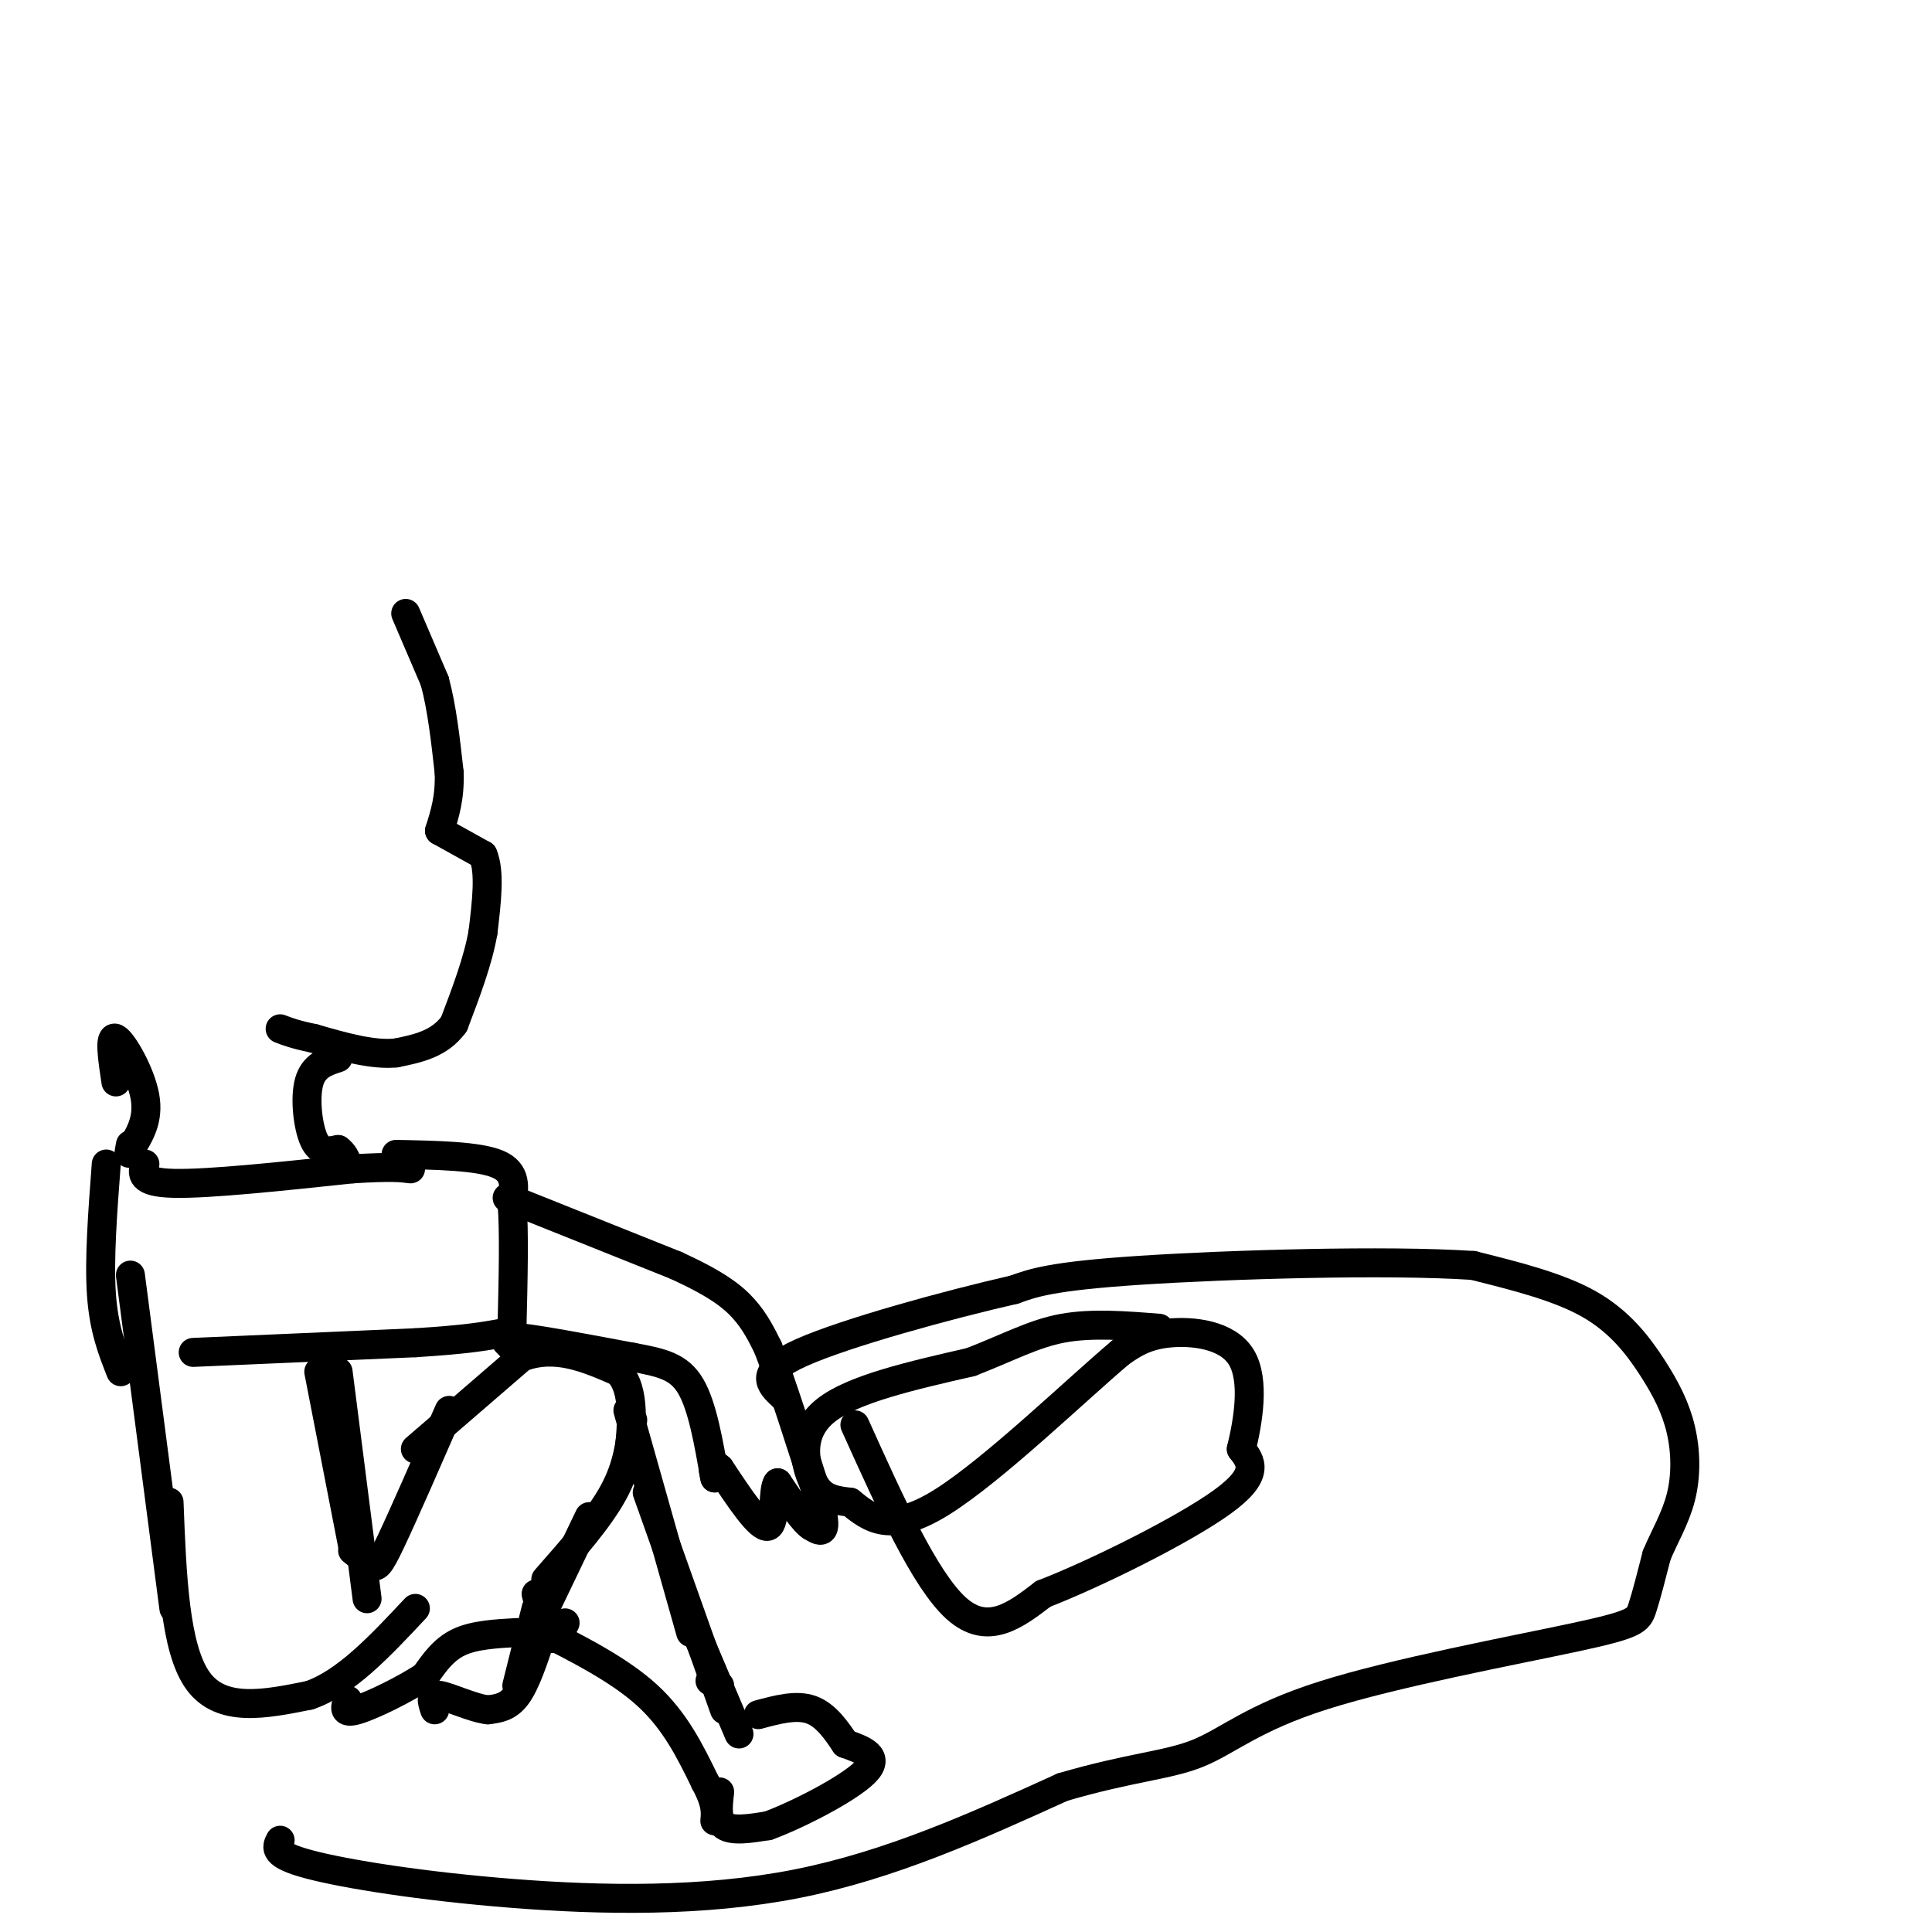 <svg viewBox='0 0 400 400' version='1.1' xmlns='http://www.w3.org/2000/svg' xmlns:xlink='http://www.w3.org/1999/xlink'><g fill='none' stroke='#000000' stroke-width='6' stroke-linecap='round' stroke-linejoin='round'><path d='M84,127c0.000,0.000 6.000,14.000 6,14'/><path d='M90,141c1.500,5.500 2.250,12.250 3,19'/><path d='M93,160c0.167,5.167 -0.917,8.583 -2,12'/><path d=''/><path d='M91,172c0.000,0.000 9.000,5.000 9,5'/><path d='M100,177c1.500,3.500 0.750,9.750 0,16'/><path d='M100,193c-1.000,5.833 -3.500,12.417 -6,19'/><path d='M94,212c-3.000,4.167 -7.500,5.083 -12,6'/><path d='M82,218c-4.833,0.500 -10.917,-1.250 -17,-3'/><path d='M65,215c-4.000,-0.833 -5.500,-1.417 -7,-2'/><path d='M70,219c-2.533,0.822 -5.067,1.644 -6,5c-0.933,3.356 -0.267,9.244 1,12c1.267,2.756 3.133,2.378 5,2'/><path d='M70,238c1.167,0.833 1.583,1.917 2,3'/><path d='M24,224c-0.733,-4.889 -1.467,-9.778 0,-9c1.467,0.778 5.133,7.222 6,12c0.867,4.778 -1.067,7.889 -3,11'/><path d='M27,238c-0.500,1.667 -0.250,0.333 0,-1'/><path d='M30,241c-0.583,1.917 -1.167,3.833 6,4c7.167,0.167 22.083,-1.417 37,-3'/><path d='M73,242c8.167,-0.500 10.083,-0.250 12,0'/><path d='M40,280c0.000,0.000 46.000,-2.000 46,-2'/><path d='M86,278c10.667,-0.667 14.333,-1.333 18,-2'/><path d='M82,239c8.500,0.167 17.000,0.333 21,2c4.000,1.667 3.500,4.833 3,8'/><path d='M106,249c0.500,5.667 0.250,15.833 0,26'/><path d='M105,248c0.000,0.000 35.000,14.000 35,14'/><path d='M140,262c8.333,3.822 11.667,6.378 14,9c2.333,2.622 3.667,5.311 5,8'/><path d='M159,279c2.667,6.833 6.833,19.917 11,33'/><path d='M170,312c1.500,6.167 -0.250,5.083 -2,4'/><path d='M168,316c-1.500,-0.833 -4.250,-4.917 -7,-9'/><path d='M161,307c-1.089,1.133 -0.311,8.467 -2,9c-1.689,0.533 -5.844,-5.733 -10,-12'/><path d='M149,304c-1.833,-1.667 -1.417,0.167 -1,2'/><path d='M107,280c-0.667,-0.644 -1.333,-1.289 -2,-2c-0.667,-0.711 -1.333,-1.489 3,-1c4.333,0.489 13.667,2.244 23,4'/><path d='M131,281c6.022,1.111 9.578,1.889 12,6c2.422,4.111 3.711,11.556 5,19'/><path d='M66,284c0.000,0.000 7.000,36.000 7,36'/><path d='M70,284c0.000,0.000 6.000,47.000 6,47'/><path d='M73,321c1.511,1.222 3.022,2.444 4,3c0.978,0.556 1.422,0.444 4,-5c2.578,-5.444 7.289,-16.222 12,-27'/><path d='M86,300c0.000,0.000 22.000,-19.000 22,-19'/><path d='M108,281c7.000,-2.667 13.500,0.167 20,3'/><path d='M128,284c3.667,3.667 2.833,11.333 2,19'/><path d='M131,294c-0.500,4.750 -1.000,9.500 -4,15c-3.000,5.500 -8.500,11.750 -14,18'/><path d='M122,314c0.000,0.000 -12.000,25.000 -12,25'/><path d='M111,330c1.000,4.000 2.000,8.000 3,9c1.000,1.000 2.000,-1.000 3,-3'/><path d='M130,292c0.000,0.000 13.000,46.000 13,46'/><path d='M134,309c0.000,0.000 16.000,45.000 16,45'/><path d='M142,333c0.000,0.000 11.000,26.000 11,26'/><path d='M111,337c8.583,4.333 17.167,8.667 23,14c5.833,5.333 8.917,11.667 12,18'/><path d='M146,369c2.333,4.333 2.167,6.167 2,8'/><path d='M147,348c0.000,0.000 2.000,1.000 2,1'/><path d='M149,371c-0.333,2.917 -0.667,5.833 1,7c1.667,1.167 5.333,0.583 9,0'/><path d='M159,378c6.022,-2.178 16.578,-7.622 20,-11c3.422,-3.378 -0.289,-4.689 -4,-6'/><path d='M175,361c-1.689,-2.533 -3.911,-5.867 -7,-7c-3.089,-1.133 -7.044,-0.067 -11,1'/><path d='M107,338c-4.417,0.250 -8.833,0.500 -12,2c-3.167,1.500 -5.083,4.250 -7,7'/><path d='M88,347c-4.111,2.733 -10.889,6.067 -14,7c-3.111,0.933 -2.556,-0.533 -2,-2'/><path d='M22,241c-0.750,9.917 -1.500,19.833 -1,27c0.500,7.167 2.250,11.583 4,16'/><path d='M27,264c0.000,0.000 9.000,69.000 9,69'/><path d='M35,311c0.583,15.167 1.167,30.333 6,37c4.833,6.667 13.917,4.833 23,3'/><path d='M64,351c7.500,-2.500 14.750,-10.250 22,-18'/><path d='M111,333c0.000,0.000 -4.000,16.000 -4,16'/><path d='M112,339c-1.583,4.750 -3.167,9.500 -5,12c-1.833,2.500 -3.917,2.750 -6,3'/><path d='M101,354c-3.111,-0.333 -7.889,-2.667 -10,-3c-2.111,-0.333 -1.556,1.333 -1,3'/><path d='M58,381c-0.786,1.494 -1.571,2.988 6,5c7.571,2.012 23.500,4.542 42,6c18.500,1.458 39.571,1.845 59,-2c19.429,-3.845 37.214,-11.923 55,-20'/><path d='M220,370c14.060,-4.130 21.709,-4.455 28,-7c6.291,-2.545 11.222,-7.311 26,-12c14.778,-4.689 39.402,-9.301 52,-12c12.598,-2.699 13.171,-3.485 14,-6c0.829,-2.515 1.915,-6.757 3,-11'/><path d='M343,322c1.534,-3.732 3.870,-7.564 5,-12c1.130,-4.436 1.056,-9.478 0,-14c-1.056,-4.522 -3.092,-8.525 -6,-13c-2.908,-4.475 -6.688,-9.421 -13,-13c-6.312,-3.579 -15.156,-5.789 -24,-8'/><path d='M305,262c-17.911,-1.200 -50.689,-0.200 -69,1c-18.311,1.200 -22.156,2.600 -26,4'/><path d='M210,267c-13.644,3.111 -34.756,8.889 -44,13c-9.244,4.111 -6.622,6.556 -4,9'/><path d='M177,295c7.250,16.083 14.500,32.167 21,38c6.500,5.833 12.250,1.417 18,-3'/><path d='M216,330c10.844,-4.200 28.956,-13.200 37,-19c8.044,-5.800 6.022,-8.400 4,-11'/><path d='M257,300c1.393,-5.655 2.875,-14.292 0,-19c-2.875,-4.708 -10.107,-5.488 -15,-5c-4.893,0.488 -7.446,2.244 -10,4'/><path d='M232,280c-8.933,7.511 -26.267,24.289 -37,31c-10.733,6.711 -14.867,3.356 -19,0'/><path d='M176,311c-4.571,-0.417 -6.500,-1.458 -8,-5c-1.500,-3.542 -2.571,-9.583 3,-14c5.571,-4.417 17.786,-7.208 30,-10'/><path d='M201,282c8.000,-3.111 13.000,-5.889 19,-7c6.000,-1.111 13.000,-0.556 20,0'/></g>
</svg>